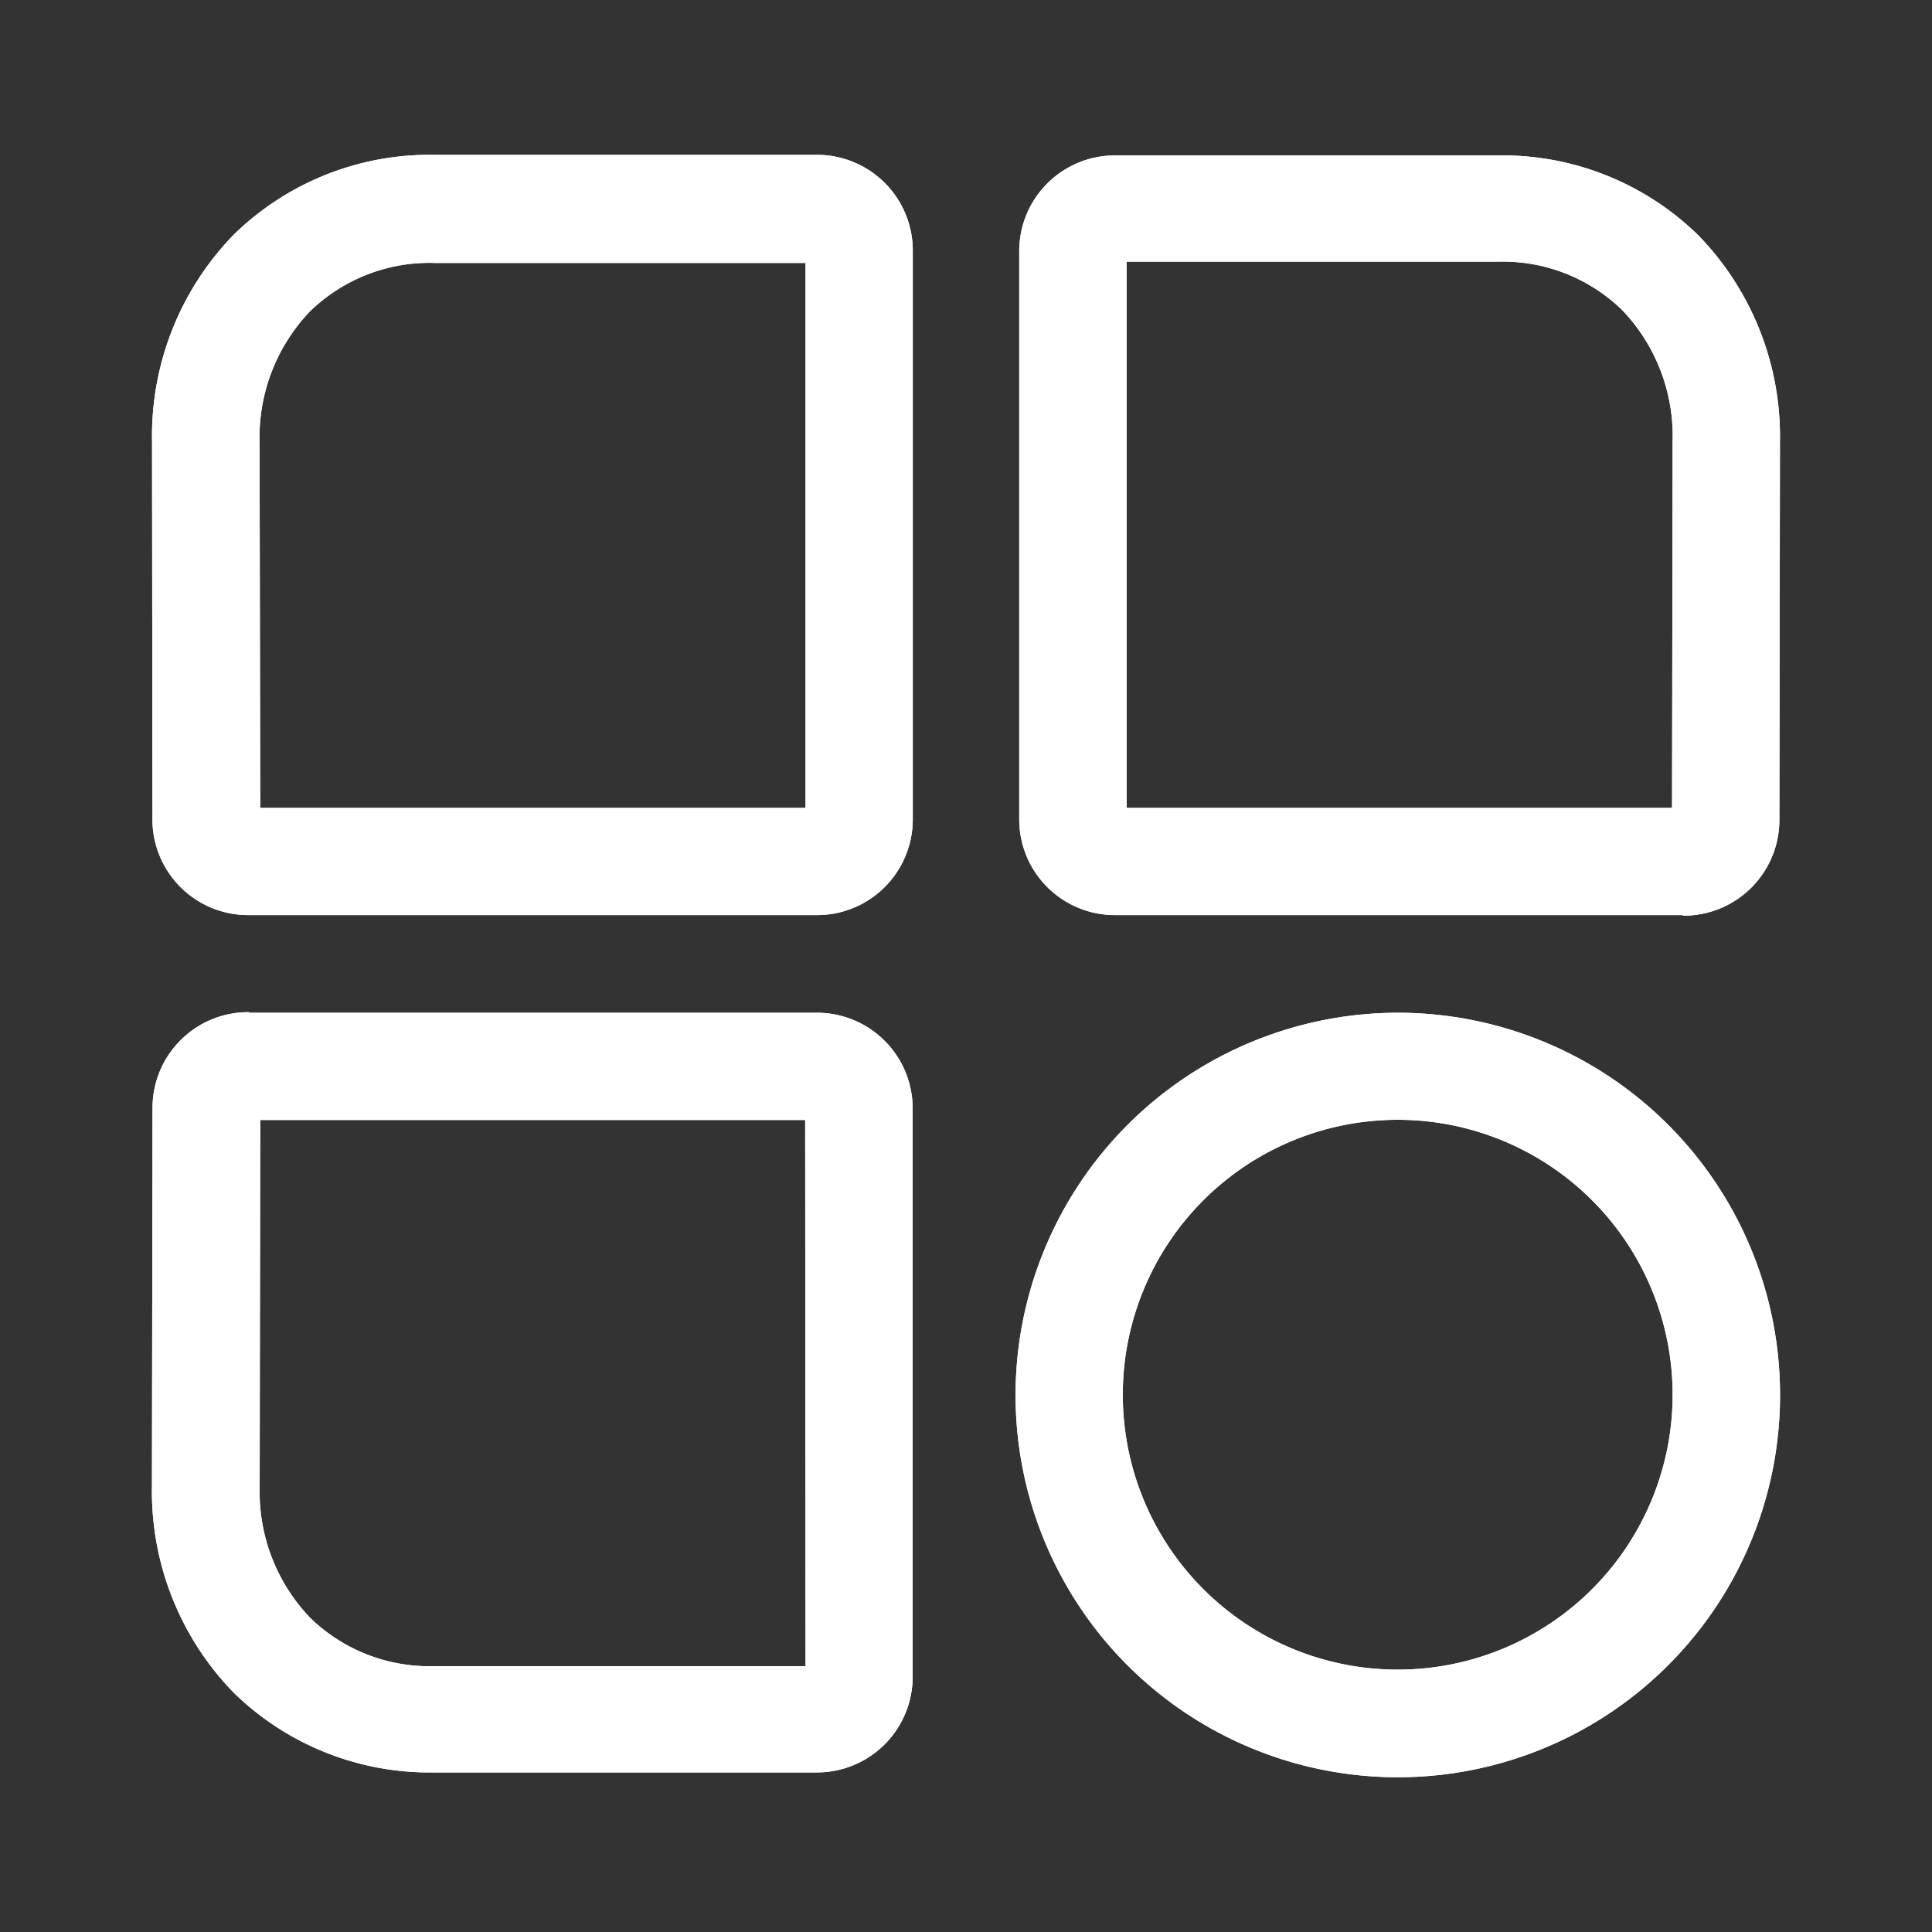 <svg xmlns="http://www.w3.org/2000/svg" width="20" height="20" viewBox="0 0 20 20">
  <rect x="0" y="0" width="20" height="20" fill="#333333" stroke="none"/>
  <g id="Group_2855" data-name="Group 2855" transform="translate(-1690 87)">
    <rect id="Rectangle_2858" data-name="Rectangle 2858" width="20" height="20" transform="translate(1690 -87)" fill="none"/>
    <g id="Group_2854" data-name="Group 2854" transform="translate(-9.926 20.728)">
      <g id="noun_Category_2742789" transform="translate(1701.5 -97.244)">
        <path id="Path_4904" data-name="Path 4904" d="M18.475,14.178h0a3.957,3.957,0,1,1-3.956,3.957,3.961,3.961,0,0,1,3.956-3.957Zm0,6.8a2.846,2.846,0,1,0,0-5.692h0a2.846,2.846,0,0,0,0,5.692Zm-11.892-6.8h5.871a.991.991,0,0,1,1,.982v5.9a.991.991,0,0,1-1,.982l-3.951,0a2.9,2.9,0,0,1-2.077-.825,2.987,2.987,0,0,1-.847-2.14l.006-3.924a.991.991,0,0,1,1-.981Zm5.758,1.11H6.7l-.006,3.8a1.886,1.886,0,0,0,.523,1.354,1.771,1.771,0,0,0,1.287.5l3.841,0Z" transform="translate(-5.58 -14.178)" fill="#fff"/>
        <path id="Path_5026" data-name="Path 5026" d="M18.475,14.178h0a3.957,3.957,0,1,1-3.956,3.957,3.961,3.961,0,0,1,3.956-3.957Zm0,6.8a2.846,2.846,0,1,0,0-5.692h0a2.846,2.846,0,0,0,0,5.692Zm-11.892-6.8h5.871a.991.991,0,0,1,1,.982v5.9a.991.991,0,0,1-1,.982l-3.951,0a2.9,2.9,0,0,1-2.077-.825,2.987,2.987,0,0,1-.847-2.14l.006-3.924a.991.991,0,0,1,1-.981Zm5.758,1.11H6.7l-.006,3.8a1.886,1.886,0,0,0,.523,1.354,1.771,1.771,0,0,0,1.287.5l3.841,0Z" transform="translate(-5.58 -14.178)" fill="#fff"/>
      </g>
      <g id="noun_Category_2742789-2" data-name="noun_Category_2742789" transform="translate(1701.5 -106.125)">
        <path id="Path_4904-2" data-name="Path 4904" d="M12.455,22.051H6.584a.991.991,0,0,1-1-.981L5.58,17.146a2.987,2.987,0,0,1,.847-2.14A2.9,2.9,0,0,1,8.5,14.181l3.955,0a.991.991,0,0,1,1,.982v5.9A.991.991,0,0,1,12.455,22.051ZM6.7,20.941h5.645V15.3l-3.839,0a1.773,1.773,0,0,0-1.29.5,1.886,1.886,0,0,0-.523,1.354Z" transform="translate(-5.58 -14.181)" fill="#fff"/>
        <path id="Path_5026-2" data-name="Path 5026" d="M12.455,22.051H6.584a.991.991,0,0,1-1-.981L5.58,17.146a2.987,2.987,0,0,1,.847-2.14A2.9,2.9,0,0,1,8.5,14.181l3.955,0a.991.991,0,0,1,1,.982v5.9A.991.991,0,0,1,12.455,22.051ZM6.7,20.941h5.645V15.3l-3.839,0a1.773,1.773,0,0,0-1.29.5,1.886,1.886,0,0,0-.523,1.354Z" transform="translate(-5.58 -14.181)" fill="#fff"/>
      </g>
      <g id="noun_Category_2742789-3" data-name="noun_Category_2742789" transform="translate(1710.48 -106.125)">
        <path id="Path_4904-3" data-name="Path 4904" d="M12.448,22.051H6.577a.991.991,0,0,1-1-.982v-5.9a.991.991,0,0,1,1-.982l3.951,0a2.9,2.9,0,0,1,2.077.825,2.987,2.987,0,0,1,.847,2.14l-.006,3.924a.991.991,0,0,1-1,.981ZM6.69,20.941h5.645l.006-3.8a1.886,1.886,0,0,0-.523-1.354,1.771,1.771,0,0,0-1.287-.5l-3.841,0Z" transform="translate(-5.58 -14.181)" fill="#fff"/>
        <path id="Path_5026-3" data-name="Path 5026" d="M12.448,22.051H6.577a.991.991,0,0,1-1-.982v-5.9a.991.991,0,0,1,1-.982l3.951,0a2.9,2.9,0,0,1,2.077.825,2.987,2.987,0,0,1,.847,2.14l-.006,3.924a.991.991,0,0,1-1,.981ZM6.69,20.941h5.645l.006-3.8a1.886,1.886,0,0,0-.523-1.354,1.771,1.771,0,0,0-1.287-.5l-3.841,0Z" transform="translate(-5.58 -14.181)" fill="#fff"/>
      </g>
    </g>
  </g>
</svg>
